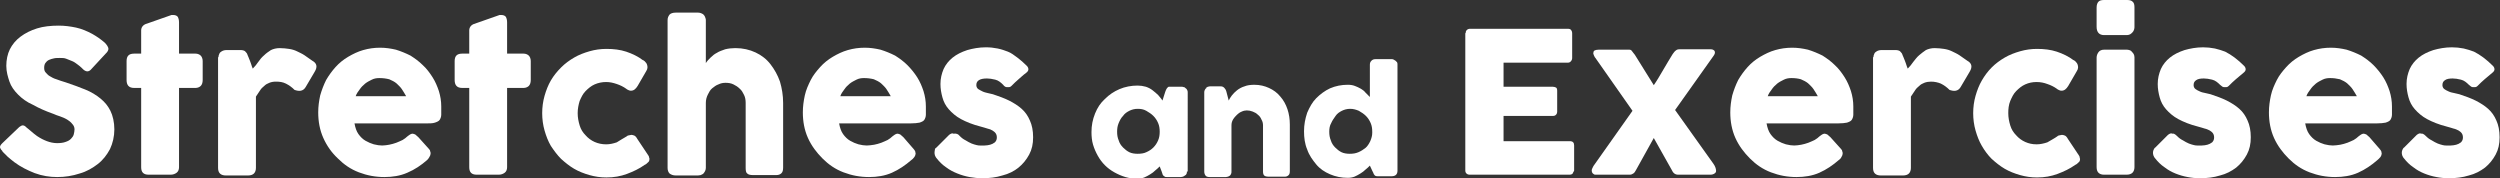 <?xml version="1.0" encoding="utf-8"?>
<!-- Generator: Adobe Illustrator 24.0.0, SVG Export Plug-In . SVG Version: 6.00 Build 0)  -->
<svg version="1.1" id="レイヤー_1" xmlns="http://www.w3.org/2000/svg" xmlns:xlink="http://www.w3.org/1999/xlink" x="0px"
	 y="0px" viewBox="0 0 634 45.2" style="enable-background:new 0 0 634 45.2;" xml:space="preserve">
<rect x="0" y="0" width="634" height="45.2" fill="#333333" stroke="none"/>
<style type="text/css">
	.st0{fill:#FFFFFF;}
</style>
<g>
	<g>
		<path class="st0" d="M6.8,32.4c0.3,0.2,0.6,0.5,1.1,0.9s0.9,0.8,1.5,1.2c0.9,0.6,1.7,1,2.5,1.3c0.8,0.3,1.7,0.5,2.6,0.5
			c0.8,0,1.6-0.1,2.1-0.3c0.6-0.2,1-0.4,1.4-0.8c0.3-0.3,0.6-0.7,0.7-1.1s0.2-0.9,0.2-1.3c0-0.5-0.2-1-0.6-1.4
			C18,31,17.5,30.6,17,30.3s-1.2-0.6-1.8-0.8c-0.6-0.2-1.2-0.4-1.6-0.6c-2-0.7-3.8-1.5-5.2-2.3C6.8,25.9,5.6,25,4.6,24
			s-1.8-2.1-2.2-3.3s-0.8-2.5-0.8-4c0-1.5,0.3-3,0.9-4.2s1.5-2.3,2.7-3.2c1.2-0.9,2.6-1.6,4.2-2.1c1.6-0.5,3.5-0.7,5.5-0.7
			c1.5,0,3,0.2,4.4,0.5s2.8,0.9,4.1,1.6c0.6,0.3,1.1,0.7,1.6,1c0.5,0.4,1,0.7,1.3,1c0.4,0.3,0.7,0.7,0.9,1c0.2,0.3,0.3,0.6,0.3,0.8
			s-0.1,0.4-0.2,0.6s-0.3,0.4-0.5,0.6l-3.8,4.1c-0.3,0.3-0.6,0.4-0.9,0.4c-0.2,0-0.4-0.1-0.6-0.2c-0.2-0.1-0.4-0.3-0.6-0.5l-0.2-0.2
			c-0.3-0.3-0.7-0.6-1.1-0.9c-0.4-0.3-0.8-0.6-1.3-0.8c-0.5-0.2-1-0.4-1.5-0.6s-1-0.2-1.6-0.2c-0.5,0-1.1,0-1.5,0.1
			s-0.9,0.2-1.3,0.4c-0.4,0.2-0.7,0.5-0.9,0.8s-0.3,0.7-0.3,1.2s0.1,0.9,0.4,1.2s0.6,0.7,1,0.9c0.5,0.3,1,0.6,1.7,0.8
			c0.7,0.3,1.5,0.5,2.4,0.8c1.8,0.6,3.4,1.2,4.9,1.8c1.5,0.6,2.8,1.4,3.9,2.3c1.1,0.9,1.9,1.9,2.5,3.1S29,31,29,32.8
			c0,1.8-0.4,3.5-1.1,5c-0.8,1.5-1.8,2.8-3.1,3.8c-1.3,1-2.8,1.9-4.6,2.4c-1.8,0.6-3.7,0.9-5.7,0.9c-1.9,0-3.8-0.3-5.7-1
			c-1.8-0.7-3.6-1.6-5.2-2.8c-0.7-0.5-1.2-1-1.7-1.4c-0.5-0.5-0.8-0.8-1.1-1.1l-0.1-0.1c0,0,0-0.1-0.1-0.1c0,0,0,0,0,0
			c0,0,0-0.1,0-0.1s0,0,0,0c-0.4-0.4-0.6-0.8-0.6-1c0-0.3,0.2-0.6,0.6-1l4.3-4.1c0.3-0.2,0.6-0.4,0.8-0.4c0.2,0,0.3,0,0.5,0.1
			C6.4,32,6.6,32.2,6.8,32.4z"/>
	</g>
	<g>
		<path class="st0" d="M35.8,7.7c0-0.5,0.2-0.9,0.5-1.2s0.8-0.5,1.5-0.7l5.7-2c0.1,0,0.2,0,0.2,0c0.1,0,0.1,0,0.2,0
			c0.6,0,1,0.2,1.2,0.5c0.2,0.4,0.3,0.8,0.3,1.4l0,7.9h4.2c0.5,0,1,0.2,1.3,0.5s0.5,0.8,0.5,1.4v4.8c0,0.7-0.2,1.2-0.5,1.5
			s-0.8,0.5-1.3,0.5h-4.2l0,20.1c0,0.6-0.2,1.1-0.6,1.4s-0.9,0.5-1.5,0.5h-5.6c-1.3,0-1.9-0.6-1.9-1.9l0-20.1H34
			c-1.3,0-1.9-0.7-1.9-2v-4.8c0-1.3,0.6-1.9,1.9-1.9h1.8L35.8,7.7z"/>
	</g>
	<g>
		<path class="st0" d="M55.4,14.5c0-0.3,0.1-0.6,0.2-0.8c0.1-0.3,0.3-0.5,0.5-0.6c0.4-0.3,0.9-0.4,1.3-0.4h3.8
			c0.3,0,0.6,0.1,0.8,0.2c0.2,0.1,0.3,0.3,0.5,0.5s0.2,0.4,0.3,0.6s0.2,0.5,0.3,0.7c0,0.1,0.1,0.2,0.2,0.5c0.1,0.3,0.2,0.5,0.3,0.8
			c0.1,0.3,0.2,0.6,0.3,0.9c0.1,0.3,0.2,0.5,0.2,0.5c0.5-0.5,1-1.1,1.4-1.7s0.9-1.2,1.5-1.7c0.5-0.5,1.1-0.9,1.7-1.3
			c0.6-0.3,1.4-0.5,2.2-0.5c0.9,0,1.7,0.1,2.4,0.2c0.7,0.1,1.4,0.3,2,0.6c0.6,0.3,1.3,0.6,1.9,1c0.6,0.4,1.3,0.9,2,1.4
			c1.1,0.6,1.4,1.5,0.6,2.8l-2.3,3.9c-0.3,0.5-0.7,0.8-1.2,0.9c-0.5,0.1-1,0-1.6-0.2c-0.7-0.7-1.4-1.2-2.2-1.6s-1.6-0.5-2.5-0.5
			c-0.7,0-1.2,0.1-1.7,0.3s-0.9,0.4-1.3,0.8c-0.4,0.3-0.8,0.7-1.1,1.2c-0.3,0.5-0.7,1-1,1.5v18.1c0,0.6-0.2,1.1-0.5,1.4
			s-0.8,0.5-1.5,0.5h-5.6c-1.3,0-2-0.6-2-1.9V14.5z"/>
	</g>
	<g>
		<path class="st0" d="M108.3,40.6c-1.5,1.3-3.1,2.4-5,3.2c-1.8,0.8-3.8,1.1-5.8,1.1c-2.3,0-4.4-0.4-6.5-1.2s-3.8-2-5.3-3.5
			C84.1,38.7,82.9,37,82,35s-1.3-4.2-1.3-6.5c0-1.5,0.2-2.9,0.5-4.3c0.4-1.4,0.9-2.7,1.5-3.9c0.7-1.2,1.5-2.3,2.4-3.3
			c0.9-1,2-1.9,3.2-2.6c1.2-0.7,2.4-1.3,3.8-1.7c1.4-0.4,2.8-0.6,4.3-0.6c1.4,0,2.7,0.2,4,0.5c1.3,0.4,2.5,0.9,3.7,1.5
			c1.1,0.7,2.2,1.5,3.1,2.4c1,0.9,1.8,2,2.5,3.1c0.7,1.1,1.2,2.3,1.6,3.5c0.4,1.3,0.6,2.6,0.6,3.9c0,0.9,0,1.6,0,2.1s-0.2,1-0.4,1.3
			c-0.2,0.3-0.6,0.5-1.2,0.7s-1.3,0.2-2.4,0.2h-18c0.2,1.1,0.5,2,1,2.7c0.5,0.7,1.1,1.3,1.8,1.7c0.7,0.4,1.4,0.7,2.1,0.9
			c0.8,0.2,1.5,0.3,2.1,0.3c0.6,0,1.2-0.1,1.8-0.2s1.2-0.3,1.8-0.5c0.6-0.2,1.1-0.5,1.6-0.7c0.5-0.3,0.9-0.6,1.2-0.9
			c0.3-0.2,0.5-0.4,0.7-0.5s0.4-0.2,0.6-0.2c0.2,0,0.4,0.1,0.7,0.2c0.2,0.2,0.5,0.4,0.8,0.7l2.7,3c0.2,0.2,0.3,0.4,0.3,0.6
			c0.1,0.2,0.1,0.4,0.1,0.5c0,0.3-0.1,0.6-0.3,0.9C108.7,40.2,108.5,40.4,108.3,40.6z M96.2,19.8c-0.7,0-1.3,0.1-1.9,0.4
			c-0.6,0.3-1.2,0.6-1.7,1c-0.5,0.4-1,0.9-1.4,1.5c-0.4,0.5-0.8,1.1-1,1.7h12.8c-0.4-0.7-0.7-1.2-1.1-1.8c-0.4-0.6-0.9-1-1.4-1.5
			c-0.5-0.4-1.1-0.7-1.8-1C97.9,19.9,97.1,19.8,96.2,19.8z"/>
	</g>
	<g>
		<path class="st0" d="M119,7.7c0-0.5,0.2-0.9,0.5-1.2s0.8-0.5,1.5-0.7l5.7-2c0.1,0,0.2,0,0.2,0c0.1,0,0.1,0,0.2,0
			c0.6,0,1,0.2,1.2,0.5c0.2,0.4,0.3,0.8,0.3,1.4l0,7.9h4.2c0.5,0,1,0.2,1.3,0.5s0.5,0.8,0.5,1.4v4.8c0,0.7-0.2,1.2-0.5,1.5
			s-0.8,0.5-1.3,0.5h-4.2l0,20.1c0,0.6-0.2,1.1-0.6,1.4s-0.9,0.5-1.5,0.5h-5.6c-1.3,0-1.9-0.6-1.9-1.9l0-20.1h-1.8
			c-1.3,0-1.9-0.7-1.9-2v-4.8c0-1.3,0.6-1.9,1.9-1.9h1.8L119,7.7z"/>
	</g>
	<g>
		<path class="st0" d="M158.9,34.6c0.2-0.2,0.5-0.3,0.7-0.3c0.2,0,0.4-0.1,0.5-0.1c0.3,0,0.5,0.1,0.8,0.2c0.2,0.1,0.5,0.4,0.7,0.8
			l2.8,4.2c0.1,0.1,0.2,0.3,0.2,0.5c0.1,0.2,0.1,0.3,0.1,0.4c0,0.4-0.1,0.7-0.4,0.9c-0.2,0.2-0.5,0.5-0.8,0.6
			c-1.4,1-2.9,1.7-4.5,2.3c-1.6,0.6-3.3,0.9-5.2,0.9c-1.5,0-2.9-0.2-4.3-0.6c-1.4-0.4-2.7-0.9-3.9-1.6c-1.2-0.7-2.3-1.6-3.3-2.5
			c-1-1-1.8-2.1-2.6-3.3c-0.7-1.2-1.2-2.5-1.6-3.9c-0.4-1.4-0.6-2.9-0.6-4.4s0.2-3,0.6-4.4c0.4-1.4,0.9-2.7,1.6-3.9
			c0.7-1.2,1.6-2.3,2.6-3.3c1-1,2.1-1.8,3.3-2.5s2.5-1.2,3.9-1.6c1.4-0.4,2.8-0.6,4.3-0.6c1.8,0,3.5,0.2,5,0.7
			c1.5,0.5,3,1.2,4.3,2.2l-0.1-0.1c0.4,0.2,0.7,0.5,0.9,0.8c0.2,0.3,0.3,0.7,0.3,1.1c0,0.3-0.1,0.6-0.3,0.9l-2.2,3.8
			c-0.5,0.8-1,1.2-1.7,1.2c-0.1,0-0.3,0-0.5-0.1c-0.2-0.1-0.5-0.2-0.7-0.4c-0.7-0.5-1.5-0.9-2.4-1.2s-1.7-0.5-2.7-0.5
			c-1,0-2,0.2-2.9,0.6c-0.9,0.4-1.6,1-2.3,1.7s-1.1,1.6-1.5,2.5c-0.3,1-0.5,2-0.5,3.1c0,1.1,0.2,2.1,0.5,3.1c0.3,1,0.8,1.8,1.5,2.5
			c0.6,0.7,1.4,1.3,2.3,1.7c0.9,0.4,1.9,0.6,2.9,0.6c1,0,1.8-0.2,2.7-0.5C157.3,35.5,158.1,35.1,158.9,34.6z"/>
	</g>
	<g>
		<path class="st0" d="M179,16c0.3-0.5,0.7-0.9,1.2-1.4s1-0.9,1.6-1.2c0.6-0.4,1.3-0.6,2.1-0.9c0.8-0.2,1.7-0.3,2.6-0.3
			c1.9,0,3.6,0.4,5.1,1.1c1.5,0.7,2.8,1.7,3.8,3c1,1.3,1.8,2.7,2.4,4.4c0.5,1.7,0.8,3.5,0.8,5.4v16.4c0,0.6-0.1,1.1-0.4,1.4
			c-0.3,0.3-0.7,0.5-1.3,0.5H191c-0.7,0-1.2-0.1-1.5-0.4c-0.3-0.2-0.4-0.7-0.4-1.4V26.1c0-0.7-0.1-1.4-0.4-2
			c-0.3-0.6-0.6-1.2-1.1-1.6c-0.5-0.5-1-0.8-1.6-1.1s-1.3-0.4-2-0.4c-0.6,0-1.2,0.1-1.8,0.4c-0.6,0.2-1.1,0.6-1.6,1
			c-0.5,0.4-0.8,1-1.1,1.6c-0.3,0.6-0.5,1.3-0.5,2.1v16.5c0,0.3-0.1,0.6-0.2,0.8s-0.3,0.5-0.5,0.7c-0.2,0.1-0.4,0.2-0.6,0.3
			c-0.2,0-0.4,0.1-0.7,0.1h-5.6c-0.7,0-1.2-0.2-1.6-0.5c-0.3-0.3-0.5-0.8-0.5-1.4V22.1v-0.2v-7.4v-0.1V5.1c0-0.6,0.2-1,0.5-1.4
			c0.3-0.3,0.8-0.5,1.6-0.5h5.6c0.4,0,0.8,0.1,1.3,0.4c0.2,0.2,0.4,0.4,0.5,0.7S179,4.8,179,5V16z"/>
	</g>
	<g>
		<path class="st0" d="M231.1,40.6c-1.5,1.3-3.1,2.4-4.9,3.2c-1.8,0.8-3.8,1.1-5.8,1.1c-2.3,0-4.4-0.4-6.5-1.2s-3.8-2-5.3-3.5
			c-1.5-1.5-2.8-3.2-3.7-5.2c-0.9-2-1.3-4.2-1.3-6.5c0-1.5,0.2-2.9,0.5-4.3s0.9-2.7,1.5-3.9s1.5-2.3,2.4-3.3c0.9-1,2-1.9,3.2-2.6
			c1.2-0.7,2.4-1.3,3.8-1.7c1.4-0.4,2.8-0.6,4.3-0.6c1.4,0,2.7,0.2,4,0.5c1.3,0.4,2.5,0.9,3.7,1.5c1.1,0.7,2.2,1.5,3.1,2.4
			s1.8,2,2.5,3.1c0.7,1.1,1.2,2.3,1.6,3.5c0.4,1.3,0.6,2.6,0.6,3.9c0,0.9,0,1.6,0,2.1c0,0.5-0.2,1-0.4,1.3s-0.6,0.5-1.2,0.7
			c-0.5,0.1-1.3,0.2-2.4,0.2h-18c0.2,1.1,0.5,2,1,2.7c0.5,0.7,1.1,1.3,1.8,1.7c0.7,0.4,1.4,0.7,2.1,0.9c0.8,0.2,1.5,0.3,2.1,0.3
			c0.6,0,1.2-0.1,1.9-0.2c0.6-0.1,1.2-0.3,1.8-0.5c0.6-0.2,1.1-0.5,1.6-0.7c0.5-0.3,0.9-0.6,1.2-0.9c0.3-0.2,0.5-0.4,0.7-0.5
			s0.4-0.2,0.6-0.2c0.2,0,0.4,0.1,0.7,0.2c0.2,0.2,0.5,0.4,0.8,0.7l2.6,3c0.2,0.2,0.3,0.4,0.4,0.6c0,0.2,0.1,0.4,0.1,0.5
			c0,0.3-0.1,0.6-0.3,0.9C231.6,40.2,231.4,40.4,231.1,40.6z M219.1,19.8c-0.7,0-1.3,0.1-1.9,0.4s-1.2,0.6-1.7,1
			c-0.5,0.4-1,0.9-1.4,1.5c-0.4,0.5-0.8,1.1-1,1.7h12.8c-0.4-0.7-0.7-1.2-1.1-1.8c-0.4-0.6-0.9-1-1.4-1.5c-0.5-0.4-1.1-0.7-1.8-1
			C220.8,19.9,220,19.8,219.1,19.8z"/>
	</g>
	<g>
		<path class="st0" d="M243.4,34.5c0.5,0.5,0.9,0.8,1.5,1.1c0.5,0.3,1,0.6,1.5,0.8c0.5,0.2,0.9,0.3,1.3,0.4c0.4,0.1,0.6,0.1,0.8,0.1
			c0.3,0,0.7,0,1.2,0c0.5,0,1-0.1,1.4-0.2s0.8-0.3,1.2-0.6c0.3-0.3,0.5-0.7,0.5-1.2c0-0.5-0.1-0.8-0.3-1.1c-0.2-0.3-0.5-0.5-0.8-0.7
			c-0.3-0.2-0.8-0.4-1.3-0.5c-0.5-0.2-1.1-0.3-1.7-0.5c-2-0.5-3.7-1.2-5-1.9s-2.3-1.6-3.1-2.5c-0.8-0.9-1.3-1.9-1.6-3
			c-0.3-1.1-0.5-2.2-0.5-3.4c0-1.4,0.3-2.6,0.8-3.8c0.5-1.1,1.3-2.1,2.3-2.9s2.2-1.4,3.7-1.9c1.4-0.4,3-0.7,4.7-0.7
			c1.1,0,2,0.1,3,0.3s1.8,0.5,2.6,0.8s1.6,0.9,2.4,1.5s1.6,1.3,2.4,2.1c0.3,0.3,0.4,0.6,0.4,0.9c0,0.3-0.2,0.6-0.6,0.9
			c-0.7,0.5-1.3,1.1-1.9,1.6c-0.6,0.5-1.2,1.1-1.8,1.7c-0.2,0.2-0.4,0.3-0.6,0.3c-0.2,0-0.4,0-0.6,0c-0.2,0-0.4-0.1-0.5-0.2
			c-0.2-0.1-0.3-0.3-0.4-0.4c-0.6-0.6-1.2-1.1-2-1.3c-0.8-0.2-1.5-0.3-2.1-0.3c-0.8,0-1.5,0.1-2,0.4c-0.5,0.3-0.7,0.7-0.7,1.3
			c0,0.4,0.2,0.8,0.5,1c0.3,0.2,0.7,0.4,1.1,0.6c0.4,0.2,0.9,0.3,1.3,0.4s0.9,0.2,1.3,0.3c1.5,0.5,2.9,1,4.1,1.6
			c1.2,0.6,2.3,1.3,3.2,2.1c0.9,0.8,1.6,1.8,2.1,3c0.5,1.1,0.8,2.5,0.8,4.2c0,1.7-0.3,3.1-1,4.4c-0.7,1.3-1.6,2.4-2.7,3.3
			c-1.1,0.9-2.5,1.6-4.1,2c-1.6,0.5-3.3,0.7-5.1,0.7c-1,0-2.1-0.1-3.2-0.3s-2.1-0.5-3.1-0.9c-1-0.4-2-0.9-2.9-1.6
			c-0.9-0.6-1.7-1.4-2.4-2.3c-0.2-0.2-0.3-0.5-0.4-0.7c-0.1-0.3-0.1-0.5-0.1-0.8s0.1-0.5,0.1-0.7s0.2-0.4,0.4-0.5l3.2-3.2
			c0.4-0.3,0.8-0.5,1.1-0.3C242.6,33.8,243,34,243.4,34.5z"/>
	</g>
	<g>
		<path class="st0" d="M301,43.5c0,0.2,0,0.4-0.1,0.6c-0.1,0.2-0.2,0.3-0.4,0.4c-0.1,0.1-0.3,0.2-0.5,0.3c-0.2,0-0.3,0.1-0.5,0.1
			h-3.5c-0.3,0-0.5,0-0.6-0.1c-0.2-0.1-0.3-0.2-0.4-0.3c-0.1-0.1-0.2-0.3-0.2-0.4c-0.1-0.2-0.1-0.4-0.2-0.6l-0.5-1.3
			c-0.3,0.3-0.7,0.7-1.1,1c-0.4,0.4-0.8,0.7-1.3,1s-1,0.6-1.5,0.8c-0.5,0.2-1.1,0.3-1.7,0.3c-1.1,0-2.1-0.1-3.1-0.4
			c-1-0.3-1.9-0.7-2.8-1.2c-0.9-0.5-1.7-1.1-2.4-1.8s-1.3-1.5-1.8-2.4s-0.9-1.8-1.2-2.8c-0.3-1-0.4-2.1-0.4-3.2
			c0-1.7,0.3-3.2,0.9-4.7s1.4-2.7,2.5-3.7c1.1-1.1,2.3-1.9,3.7-2.5c1.4-0.6,3-0.9,4.6-0.9c0.7,0,1.4,0.1,2.1,0.3
			c0.6,0.2,1.2,0.5,1.7,0.9c0.5,0.4,1,0.8,1.4,1.2c0.4,0.5,0.8,0.9,1.1,1.4l0.7-2.2c0.1-0.3,0.2-0.5,0.3-0.7s0.2-0.3,0.3-0.4
			s0.2-0.2,0.3-0.2c0.1,0,0.3,0,0.6,0h2.7c0.1,0,0.3,0,0.5,0.1c0.2,0,0.3,0.1,0.5,0.3c0.2,0.1,0.3,0.3,0.4,0.5s0.1,0.4,0.1,0.6V43.5
			z M283.3,33.4c0,0.8,0.1,1.5,0.4,2.2c0.2,0.7,0.6,1.3,1.1,1.8c0.5,0.5,1,0.9,1.6,1.2c0.6,0.3,1.4,0.4,2.1,0.4
			c0.8,0,1.6-0.1,2.2-0.4c0.7-0.3,1.3-0.7,1.8-1.2s0.9-1.1,1.2-1.8s0.4-1.4,0.4-2.2c0-0.8-0.1-1.5-0.4-2.2s-0.7-1.3-1.2-1.8
			s-1.1-0.9-1.8-1.3s-1.4-0.5-2.2-0.5c-0.8,0-1.5,0.2-2.1,0.5s-1.2,0.7-1.6,1.3c-0.5,0.5-0.8,1.1-1.1,1.8
			C283.4,31.9,283.3,32.6,283.3,33.4z"/>
	</g>
	<g>
		<path class="st0" d="M305.8,22.3c0.2-0.1,0.3-0.2,0.5-0.3c0.2,0,0.3-0.1,0.5-0.1h2.7c0.2,0,0.4,0,0.6,0.1s0.3,0.2,0.4,0.3
			c0.1,0.1,0.2,0.3,0.3,0.4s0.1,0.3,0.2,0.5l0.6,2.3c0.2-0.4,0.4-0.8,0.8-1.3s0.8-0.9,1.3-1.3c0.5-0.4,1.2-0.8,1.9-1
			c0.7-0.3,1.6-0.4,2.5-0.4c1.4,0,2.6,0.3,3.7,0.8c1.1,0.5,2.1,1.2,2.9,2.2c0.8,0.9,1.4,2,1.8,3.2s0.6,2.5,0.6,3.9v11.8
			c0,0.5-0.1,0.8-0.3,1c-0.2,0.2-0.5,0.4-0.9,0.4h-4.2c-0.5,0-0.9-0.1-1.1-0.3c-0.2-0.2-0.3-0.5-0.3-1V31.8c0-0.5-0.1-1-0.4-1.5
			c-0.2-0.5-0.5-0.9-0.9-1.2c-0.4-0.4-0.8-0.6-1.3-0.8s-1-0.3-1.5-0.3c-0.4,0-0.9,0.1-1.3,0.3c-0.5,0.2-0.9,0.5-1.2,0.8
			s-0.7,0.7-1,1.2c-0.3,0.5-0.4,1-0.4,1.5v11.7c0,0.2,0,0.4-0.1,0.6c-0.1,0.2-0.2,0.4-0.4,0.5c-0.2,0.1-0.3,0.2-0.4,0.2
			c-0.1,0-0.3,0.1-0.5,0.1h-4.1c-0.5,0-0.9-0.1-1.1-0.4s-0.3-0.6-0.3-1V23.3c0-0.2,0.1-0.4,0.2-0.6c0.1-0.2,0.2-0.3,0.4-0.4
			L305.8,22.3z"/>
	</g>
	<g>
		<path class="st0" d="M347.4,42c-0.3,0.3-0.7,0.7-1.1,1c-0.4,0.4-0.8,0.7-1.3,1s-1,0.6-1.5,0.8c-0.5,0.2-1.1,0.3-1.7,0.3
			c-1.6,0-3.1-0.3-4.5-0.9c-1.4-0.6-2.6-1.4-3.5-2.5s-1.8-2.3-2.3-3.8c-0.6-1.4-0.8-3-0.8-4.6c0-1.7,0.3-3.2,0.8-4.7
			c0.6-1.4,1.3-2.7,2.3-3.7s2.2-1.9,3.5-2.5c1.4-0.6,2.9-0.9,4.5-0.9c0.7,0,1.3,0.1,1.8,0.3c0.5,0.2,1,0.4,1.5,0.7s0.9,0.6,1.2,1
			c0.4,0.4,0.7,0.7,1.1,1.1v-8.2c0-0.4,0.1-0.7,0.4-1s0.6-0.4,1.1-0.4h4c0.2,0,0.3,0,0.5,0.1c0.2,0.1,0.3,0.2,0.5,0.3
			c0.1,0.1,0.3,0.3,0.4,0.4c0.1,0.2,0.1,0.4,0.1,0.6v26.9c0,0.9-0.5,1.4-1.5,1.4h-3.5c-0.2,0-0.4,0-0.6-0.1
			c-0.1-0.1-0.2-0.1-0.3-0.3c-0.1-0.1-0.2-0.3-0.2-0.4c-0.1-0.2-0.2-0.4-0.3-0.6L347.4,42z M337.1,33.4c0,0.8,0.1,1.5,0.4,2.2
			c0.2,0.7,0.6,1.3,1.1,1.8s1,0.9,1.6,1.2c0.6,0.3,1.4,0.4,2.1,0.4c0.8,0,1.5-0.1,2.2-0.4c0.7-0.3,1.3-0.7,1.8-1.1s0.9-1.1,1.2-1.7
			c0.3-0.7,0.5-1.4,0.5-2.1v-0.3c0-0.8-0.1-1.5-0.4-2.2c-0.3-0.7-0.7-1.3-1.2-1.8s-1.1-0.9-1.8-1.3c-0.7-0.3-1.4-0.5-2.2-0.5
			c-0.8,0-1.5,0.2-2.1,0.5c-0.6,0.3-1.2,0.7-1.6,1.3s-0.8,1.1-1.1,1.8C337.2,31.9,337.1,32.6,337.1,33.4z"/>
	</g>
	<g>
		<path class="st0" d="M371.7,8.4c0-0.4,0.1-0.6,0.3-0.8c0.2-0.2,0.5-0.3,0.8-0.3h24.8c0.4,0,0.7,0.1,0.8,0.3
			c0.2,0.2,0.3,0.5,0.3,0.9v6.2c0,0.3-0.1,0.6-0.3,0.8c-0.2,0.3-0.5,0.4-0.9,0.4h-16.2V22h12.5c0.3,0,0.6,0.1,0.8,0.2
			s0.3,0.4,0.3,0.8v5.4c0,0.2-0.1,0.5-0.3,0.7s-0.4,0.3-0.8,0.3h-12.5v6.4h16.8c0.8,0,1.1,0.4,1.1,1.1v6.3c0,0.2-0.1,0.3-0.2,0.4
			c-0.1,0.5-0.4,0.7-1,0.7h-25.3c-0.3,0-0.6-0.1-0.8-0.3c-0.2-0.2-0.3-0.4-0.3-0.8V8.4z"/>
	</g>
	<g>
		<path class="st0" d="M403.7,43.4c-0.1-0.2,0-0.5,0.1-0.7c0.1-0.2,0.2-0.4,0.3-0.6l9.9-14l-9.4-13.4c-0.2-0.2-0.3-0.5-0.4-0.7
			s-0.2-0.5-0.1-0.7c0-0.2,0.1-0.4,0.3-0.5s0.5-0.2,1-0.2h7.8c0.3,0,0.5,0.1,0.7,0.4c0.2,0.2,0.4,0.6,0.7,0.9l4.8,7.7
			c0.3-0.5,0.7-1,1.1-1.7s0.8-1.4,1.3-2.2c0.4-0.7,0.9-1.5,1.3-2.2c0.4-0.7,0.8-1.3,1.1-1.8c0.3-0.4,0.5-0.7,0.8-0.9
			c0.2-0.2,0.5-0.3,0.9-0.3h7.9c0.2,0,0.4,0,0.6,0.1c0.2,0.1,0.3,0.2,0.4,0.3c0.1,0.2,0.1,0.3,0.1,0.5s-0.1,0.4-0.3,0.7l-9.8,13.8
			l9.7,13.6c0.2,0.3,0.4,0.6,0.5,0.9s0.2,0.6,0.2,0.9s-0.1,0.5-0.4,0.7s-0.6,0.3-1.1,0.3h-8.1c-0.8,0-1.3-0.4-1.7-1.3l-4.5-8
			l-4.5,8.1c-0.2,0.4-0.4,0.7-0.7,0.9c-0.3,0.2-0.6,0.3-0.8,0.3h-8.7c-0.2,0-0.4,0-0.6-0.2c-0.2-0.1-0.3-0.3-0.4-0.5L403.7,43.4z"/>
	</g>
	<g>
		<path class="st0" d="M466.3,40.6c-1.5,1.3-3.1,2.4-4.9,3.2c-1.8,0.8-3.8,1.1-5.8,1.1c-2.3,0-4.4-0.4-6.5-1.2s-3.8-2-5.3-3.5
			c-1.5-1.5-2.8-3.2-3.7-5.2s-1.3-4.2-1.3-6.5c0-1.5,0.2-2.9,0.5-4.3c0.4-1.4,0.9-2.7,1.5-3.9c0.7-1.2,1.5-2.3,2.4-3.3
			c0.9-1,2-1.9,3.2-2.6c1.2-0.7,2.4-1.3,3.8-1.7c1.4-0.4,2.8-0.6,4.3-0.6c1.4,0,2.7,0.2,4,0.5c1.3,0.4,2.5,0.9,3.7,1.5
			c1.1,0.7,2.2,1.5,3.1,2.4c1,0.9,1.8,2,2.5,3.1c0.7,1.1,1.2,2.3,1.6,3.5c0.4,1.3,0.6,2.6,0.6,3.9c0,0.9,0,1.6,0,2.1s-0.2,1-0.4,1.3
			c-0.2,0.3-0.6,0.5-1.2,0.7c-0.5,0.1-1.3,0.2-2.4,0.2h-18c0.2,1.1,0.5,2,1,2.7c0.5,0.7,1.1,1.3,1.8,1.7c0.7,0.4,1.4,0.7,2.1,0.9
			c0.8,0.2,1.5,0.3,2.1,0.3c0.6,0,1.2-0.1,1.8-0.2s1.2-0.3,1.8-0.5c0.6-0.2,1.1-0.5,1.6-0.7c0.5-0.3,0.9-0.6,1.2-0.9
			c0.3-0.2,0.5-0.4,0.7-0.5s0.4-0.2,0.6-0.2c0.2,0,0.4,0.1,0.7,0.2c0.2,0.2,0.5,0.4,0.8,0.7l2.7,3c0.2,0.2,0.3,0.4,0.3,0.6
			c0.1,0.2,0.1,0.4,0.1,0.5c0,0.3-0.1,0.6-0.3,0.9C466.8,40.2,466.6,40.4,466.3,40.6z M454.3,19.8c-0.7,0-1.3,0.1-1.9,0.4
			c-0.6,0.3-1.2,0.6-1.7,1c-0.5,0.4-1,0.9-1.4,1.5c-0.4,0.5-0.8,1.1-1,1.7H461c-0.4-0.7-0.7-1.2-1.1-1.8c-0.4-0.6-0.9-1-1.4-1.5
			c-0.5-0.4-1.1-0.7-1.8-1C456,19.9,455.2,19.8,454.3,19.8z"/>
	</g>
	<g>
		<path class="st0" d="M475.1,14.5c0-0.3,0.1-0.6,0.2-0.8c0.1-0.3,0.3-0.5,0.5-0.6c0.4-0.3,0.9-0.4,1.3-0.4h3.8
			c0.3,0,0.6,0.1,0.8,0.2c0.2,0.1,0.3,0.3,0.5,0.5s0.2,0.4,0.3,0.6s0.2,0.5,0.3,0.7c0,0.1,0.1,0.2,0.2,0.5c0.1,0.3,0.2,0.5,0.3,0.8
			c0.1,0.3,0.2,0.6,0.3,0.9c0.1,0.3,0.2,0.5,0.2,0.5c0.5-0.5,1-1.1,1.4-1.7c0.5-0.6,0.9-1.2,1.5-1.7s1.1-0.9,1.7-1.3
			c0.6-0.3,1.4-0.5,2.2-0.5c0.9,0,1.7,0.1,2.4,0.2c0.7,0.1,1.4,0.3,2,0.6c0.6,0.3,1.3,0.6,1.9,1c0.6,0.4,1.3,0.9,2,1.4
			c1.1,0.6,1.4,1.5,0.6,2.8l-2.3,3.9c-0.3,0.5-0.7,0.8-1.2,0.9c-0.5,0.1-1,0-1.6-0.2c-0.7-0.7-1.4-1.2-2.2-1.6
			c-0.7-0.3-1.6-0.5-2.5-0.5c-0.6,0-1.2,0.1-1.7,0.3c-0.5,0.2-0.9,0.4-1.3,0.8c-0.4,0.3-0.8,0.7-1.1,1.2c-0.3,0.5-0.7,1-1,1.5v18.1
			c0,0.6-0.2,1.1-0.5,1.4s-0.8,0.5-1.5,0.5h-5.6c-1.3,0-2-0.6-2-1.9V14.5z"/>
	</g>
	<g>
		<path class="st0" d="M521.7,34.6c0.2-0.2,0.5-0.3,0.7-0.3c0.2,0,0.4-0.1,0.5-0.1c0.3,0,0.5,0.1,0.8,0.2c0.2,0.1,0.5,0.4,0.7,0.8
			l2.8,4.2c0.1,0.1,0.2,0.3,0.2,0.5s0.1,0.3,0.1,0.4c0,0.4-0.1,0.7-0.4,0.9c-0.2,0.2-0.5,0.5-0.8,0.6c-1.4,1-2.9,1.7-4.5,2.3
			c-1.6,0.6-3.3,0.9-5.2,0.9c-1.5,0-2.9-0.2-4.3-0.6s-2.7-0.9-3.9-1.6c-1.2-0.7-2.3-1.6-3.3-2.5c-1-1-1.8-2.1-2.5-3.3
			s-1.2-2.5-1.6-3.9s-0.6-2.9-0.6-4.4s0.2-3,0.6-4.4c0.4-1.4,0.9-2.7,1.6-3.9c0.7-1.2,1.5-2.3,2.5-3.3c1-1,2.1-1.8,3.3-2.5
			c1.2-0.7,2.5-1.2,3.9-1.6s2.8-0.6,4.3-0.6c1.8,0,3.5,0.2,5,0.7c1.5,0.5,3,1.2,4.3,2.2l-0.1-0.1c0.4,0.2,0.7,0.5,0.9,0.8
			c0.2,0.3,0.3,0.7,0.3,1.1c0,0.3-0.1,0.6-0.3,0.9l-2.2,3.8c-0.5,0.8-1,1.2-1.7,1.2c-0.1,0-0.3,0-0.5-0.1c-0.2-0.1-0.5-0.2-0.7-0.4
			c-0.7-0.5-1.5-0.9-2.4-1.2c-0.8-0.3-1.7-0.5-2.7-0.5c-1.1,0-2,0.2-2.9,0.6c-0.9,0.4-1.6,1-2.3,1.7s-1.1,1.6-1.5,2.5
			c-0.4,1-0.5,2-0.5,3.1c0,1.1,0.2,2.1,0.5,3.1c0.3,1,0.8,1.8,1.5,2.5c0.6,0.7,1.4,1.3,2.3,1.7c0.9,0.4,1.8,0.6,2.9,0.6
			c0.9,0,1.8-0.2,2.7-0.5C520.2,35.5,521,35.1,521.7,34.6z"/>
	</g>
	<g>
		<path class="st0" d="M531.7,1.9c0-0.7,0.2-1.2,0.5-1.5c0.3-0.3,0.8-0.4,1.4-0.4h5.8c0.6,0,1.1,0.1,1.4,0.4
			c0.4,0.3,0.5,0.8,0.5,1.5v4.9c0,0.2,0,0.4-0.1,0.7s-0.2,0.5-0.4,0.7s-0.4,0.4-0.6,0.5c-0.2,0.1-0.5,0.2-0.8,0.2h-5.8
			c-1.2,0-1.9-0.7-1.9-2.1V1.9z M531.7,14.6c0-0.5,0.2-1,0.5-1.4s0.8-0.6,1.4-0.6h5.7c0.2,0,0.4,0,0.7,0.1s0.5,0.2,0.6,0.4
			c0.2,0.2,0.4,0.4,0.5,0.6s0.2,0.5,0.2,0.8v27.9c0,0.6-0.2,1.1-0.5,1.4c-0.3,0.3-0.8,0.5-1.5,0.5h-5.7c-1.2,0-1.9-0.6-1.9-1.9V14.6
			z"/>
	</g>
	<g>
		<path class="st0" d="M552.1,34.5c0.5,0.5,0.9,0.8,1.5,1.1c0.5,0.3,1,0.6,1.5,0.8s0.9,0.3,1.3,0.4c0.4,0.1,0.6,0.1,0.8,0.1
			c0.3,0,0.7,0,1.2,0c0.5,0,1-0.1,1.4-0.2s0.8-0.3,1.2-0.6c0.3-0.3,0.5-0.7,0.5-1.2c0-0.5-0.1-0.8-0.3-1.1c-0.2-0.3-0.5-0.5-0.8-0.7
			c-0.4-0.2-0.8-0.4-1.3-0.5c-0.5-0.2-1.1-0.3-1.7-0.5c-2-0.5-3.7-1.2-5-1.9s-2.3-1.6-3.1-2.5c-0.8-0.9-1.3-1.9-1.6-3
			s-0.5-2.2-0.5-3.4c0-1.4,0.3-2.6,0.8-3.8c0.5-1.1,1.3-2.1,2.3-2.9s2.2-1.4,3.7-1.9c1.4-0.4,3-0.7,4.7-0.7c1,0,2,0.1,3,0.3
			c0.9,0.2,1.8,0.5,2.6,0.8c0.8,0.4,1.6,0.9,2.4,1.5c0.8,0.6,1.6,1.3,2.4,2.1c0.3,0.3,0.4,0.6,0.4,0.9c0,0.3-0.2,0.6-0.6,0.9
			c-0.6,0.5-1.3,1.1-1.9,1.6s-1.2,1.1-1.8,1.7c-0.2,0.2-0.4,0.3-0.6,0.3c-0.2,0-0.4,0-0.6,0c-0.2,0-0.4-0.1-0.5-0.2
			c-0.2-0.1-0.3-0.3-0.5-0.4c-0.6-0.6-1.2-1.1-2-1.3c-0.8-0.2-1.5-0.3-2.1-0.3c-0.8,0-1.5,0.1-1.9,0.4c-0.5,0.3-0.7,0.7-0.7,1.3
			c0,0.4,0.2,0.8,0.5,1c0.3,0.2,0.6,0.4,1.1,0.6c0.4,0.2,0.9,0.3,1.4,0.4c0.5,0.1,0.9,0.2,1.3,0.3c1.5,0.5,2.9,1,4.1,1.6
			c1.2,0.6,2.3,1.3,3.2,2.1c0.9,0.8,1.6,1.8,2.1,3c0.5,1.1,0.8,2.5,0.8,4.2c0,1.7-0.3,3.1-1,4.4c-0.7,1.3-1.6,2.4-2.7,3.3
			c-1.2,0.9-2.5,1.6-4.1,2c-1.6,0.5-3.3,0.7-5.1,0.7c-1,0-2.1-0.1-3.1-0.3c-1.1-0.2-2.1-0.5-3.1-0.9c-1-0.4-1.9-0.9-2.8-1.6
			c-0.9-0.6-1.7-1.4-2.4-2.3c-0.2-0.2-0.3-0.5-0.4-0.7c-0.1-0.3-0.1-0.5-0.1-0.8c0-0.2,0.1-0.5,0.2-0.7c0.1-0.2,0.2-0.4,0.4-0.5
			l3.2-3.2c0.4-0.3,0.8-0.5,1.1-0.3C551.2,33.8,551.6,34,552.1,34.5z"/>
	</g>
	<g>
		<path class="st0" d="M602.9,40.6c-1.5,1.3-3.1,2.4-4.9,3.2c-1.8,0.8-3.8,1.1-5.8,1.1c-2.3,0-4.4-0.4-6.5-1.2s-3.8-2-5.3-3.5
			c-1.5-1.5-2.8-3.2-3.7-5.2c-0.9-2-1.3-4.2-1.3-6.5c0-1.5,0.2-2.9,0.5-4.3s0.9-2.7,1.5-3.9s1.5-2.3,2.4-3.3c0.9-1,2-1.9,3.2-2.6
			c1.2-0.7,2.4-1.3,3.8-1.7c1.4-0.4,2.8-0.6,4.3-0.6c1.4,0,2.7,0.2,4,0.5c1.3,0.4,2.5,0.9,3.7,1.5c1.1,0.7,2.2,1.5,3.1,2.4
			s1.8,2,2.5,3.1c0.7,1.1,1.2,2.3,1.6,3.5c0.4,1.3,0.6,2.6,0.6,3.9c0,0.9,0,1.6,0,2.1c0,0.5-0.2,1-0.4,1.3s-0.6,0.5-1.2,0.7
			c-0.5,0.1-1.3,0.2-2.4,0.2h-18c0.2,1.1,0.5,2,1,2.7c0.5,0.7,1.1,1.3,1.8,1.7c0.7,0.4,1.4,0.7,2.1,0.9c0.8,0.2,1.5,0.3,2.1,0.3
			c0.6,0,1.2-0.1,1.9-0.2c0.6-0.1,1.2-0.3,1.8-0.5c0.6-0.2,1.1-0.5,1.6-0.7c0.5-0.3,0.9-0.6,1.2-0.9c0.3-0.2,0.5-0.4,0.7-0.5
			s0.4-0.2,0.6-0.2c0.2,0,0.4,0.1,0.7,0.2c0.2,0.2,0.5,0.4,0.8,0.7l2.6,3c0.2,0.2,0.3,0.4,0.4,0.6c0,0.2,0.1,0.4,0.1,0.5
			c0,0.3-0.1,0.6-0.3,0.9C603.4,40.2,603.1,40.4,602.9,40.6z M590.9,19.8c-0.7,0-1.3,0.1-1.9,0.4s-1.2,0.6-1.7,1
			c-0.5,0.4-1,0.9-1.4,1.5c-0.4,0.5-0.8,1.1-1,1.7h12.8c-0.4-0.7-0.7-1.2-1.1-1.8c-0.4-0.6-0.9-1-1.4-1.5c-0.5-0.4-1.1-0.7-1.8-1
			C592.5,19.9,591.8,19.8,590.9,19.8z"/>
	</g>
	<g>
		<path class="st0" d="M615.2,34.5c0.5,0.5,0.9,0.8,1.5,1.1c0.5,0.3,1,0.6,1.5,0.8s0.9,0.3,1.3,0.4c0.4,0.1,0.6,0.1,0.8,0.1
			c0.3,0,0.7,0,1.2,0c0.5,0,1-0.1,1.4-0.2s0.8-0.3,1.2-0.6c0.3-0.3,0.5-0.7,0.5-1.2c0-0.5-0.1-0.8-0.3-1.1c-0.2-0.3-0.5-0.5-0.8-0.7
			c-0.4-0.2-0.8-0.4-1.3-0.5c-0.5-0.2-1.1-0.3-1.7-0.5c-2-0.5-3.7-1.2-5-1.9s-2.3-1.6-3.1-2.5c-0.8-0.9-1.3-1.9-1.6-3
			s-0.5-2.2-0.5-3.4c0-1.4,0.3-2.6,0.8-3.8c0.5-1.1,1.3-2.1,2.3-2.9s2.2-1.4,3.7-1.9c1.4-0.4,3-0.7,4.7-0.7c1,0,2,0.1,3,0.3
			c0.9,0.2,1.8,0.5,2.6,0.8c0.8,0.4,1.6,0.9,2.4,1.5c0.8,0.6,1.6,1.3,2.4,2.1c0.3,0.3,0.4,0.6,0.4,0.9c0,0.3-0.2,0.6-0.6,0.9
			c-0.6,0.5-1.3,1.1-1.9,1.6s-1.2,1.1-1.8,1.7c-0.2,0.2-0.4,0.3-0.6,0.3c-0.2,0-0.4,0-0.6,0c-0.2,0-0.4-0.1-0.5-0.2
			c-0.2-0.1-0.3-0.3-0.5-0.4c-0.6-0.6-1.2-1.1-2-1.3c-0.8-0.2-1.5-0.3-2.1-0.3c-0.8,0-1.5,0.1-1.9,0.4c-0.5,0.3-0.7,0.7-0.7,1.3
			c0,0.4,0.2,0.8,0.5,1c0.3,0.2,0.6,0.4,1.1,0.6c0.4,0.2,0.9,0.3,1.4,0.4c0.5,0.1,0.9,0.2,1.3,0.3c1.5,0.5,2.9,1,4.1,1.6
			c1.2,0.6,2.3,1.3,3.2,2.1c0.9,0.8,1.6,1.8,2.1,3c0.5,1.1,0.8,2.5,0.8,4.2c0,1.7-0.3,3.1-1,4.4c-0.7,1.3-1.6,2.4-2.7,3.3
			c-1.2,0.9-2.5,1.6-4.1,2c-1.6,0.5-3.3,0.7-5.1,0.7c-1,0-2.1-0.1-3.1-0.3c-1.1-0.2-2.1-0.5-3.1-0.9c-1-0.4-1.9-0.9-2.8-1.6
			c-0.9-0.6-1.7-1.4-2.4-2.3c-0.2-0.2-0.3-0.5-0.4-0.7c-0.1-0.3-0.1-0.5-0.1-0.8c0-0.2,0.1-0.5,0.2-0.7c0.1-0.2,0.2-0.4,0.4-0.5
			l3.2-3.2c0.4-0.3,0.8-0.5,1.1-0.3C614.3,33.8,614.7,34,615.2,34.5z"/>
	</g>
</g>
</svg>
